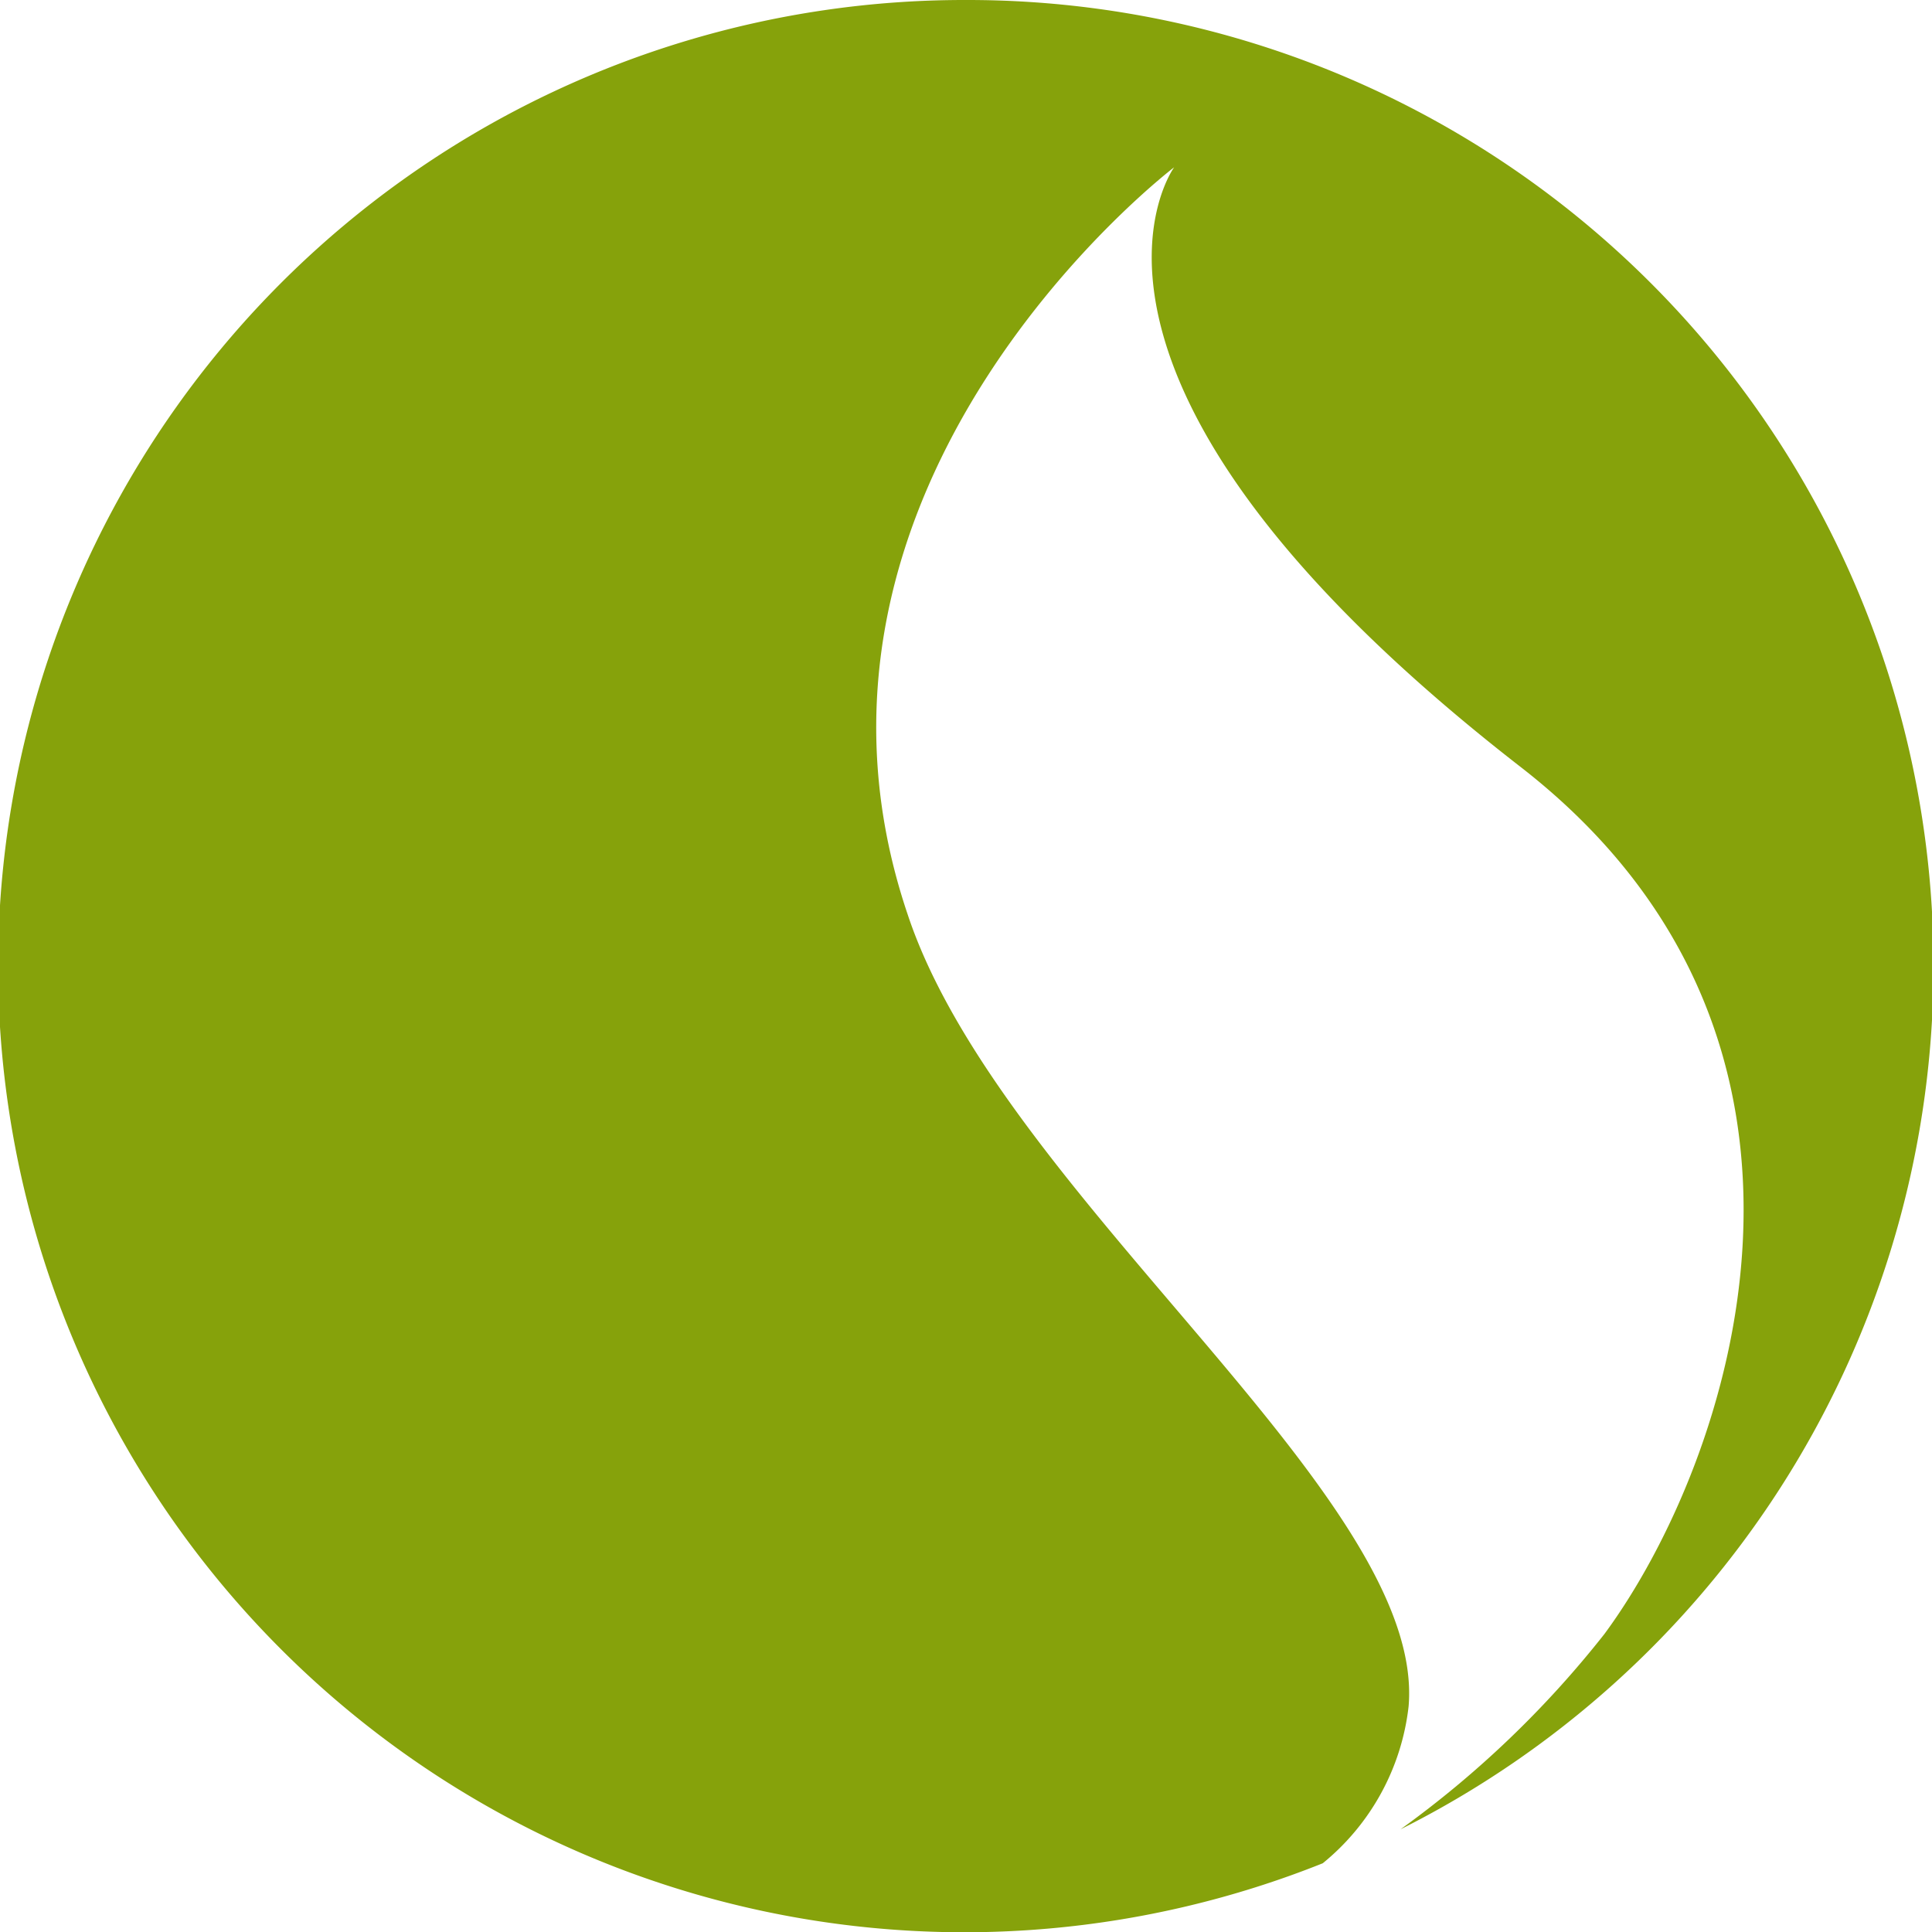 <svg xmlns="http://www.w3.org/2000/svg" viewBox="0 0 74.49 74.49"><defs><style>.cls-1{fill:#86a20b;}</style></defs><title>Element 1</title><g id="Ebene_2" data-name="Ebene 2"><g id="Ebene_1-2" data-name="Ebene 1"><path class="cls-1" d="M37.25,0A37.25,37.25,0,1,0,51,71.84a9.12,9.12,0,0,0,3.31-6.05C55,57.7,38.6,46.09,35,35.27,29.34,18.56,45.27,6.45,45.27,6.45s-5.95,8.13,13.37,23.13C72.3,40.2,66.73,56.4,61.86,63A39,39,0,0,1,54,70.53,37.24,37.24,0,0,0,37.25,0"/></g></g></svg>